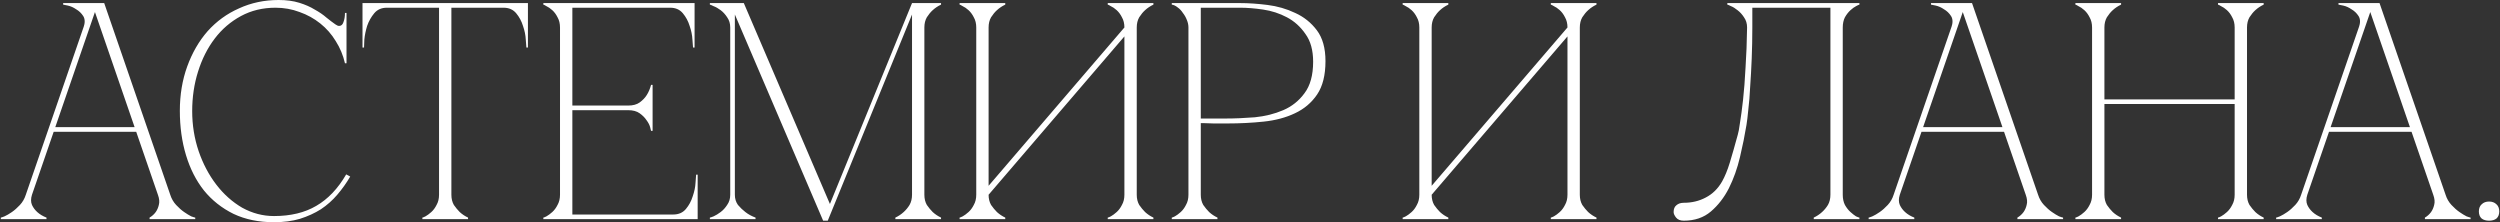 <?xml version="1.0" encoding="UTF-8"?> <svg xmlns="http://www.w3.org/2000/svg" width="810" height="72" viewBox="0 0 810 72" fill="none"><rect x="0" y="0" width="810" height="72" fill="#333333" stroke="none"/><path d="M29.762 1H33.762L55.162 63.1H51.162L29.762 1ZM8.362 63.1L29.762 1H31.762L10.362 63.1H8.362ZM10.362 63.1C9.962 64.367 9.962 65.467 10.362 66.4C10.762 67.267 11.328 68.033 12.062 68.7C12.862 69.433 13.862 70.033 15.062 70.5V71H0.262V70.5C0.395 70.5 0.795 70.367 1.462 70.1C2.195 69.767 2.995 69.3 3.862 68.7C4.728 68.1 5.595 67.333 6.462 66.4C7.328 65.467 7.962 64.367 8.362 63.1H10.362ZM55.162 63.1C55.562 64.367 56.195 65.467 57.062 66.4C57.928 67.333 58.795 68.1 59.662 68.7C60.528 69.3 61.295 69.767 61.962 70.1C62.695 70.367 63.128 70.5 63.262 70.5V71H48.462V70.5C49.262 70.033 49.928 69.433 50.462 68.7C50.928 68.033 51.262 67.267 51.462 66.4C51.728 65.467 51.628 64.367 51.162 63.1H55.162ZM16.962 41.2H44.462V42.7H16.962V41.2ZM27.062 8.9C27.595 7.367 27.562 6.133 26.962 5.2C26.362 4.267 25.595 3.533 24.662 3C23.795 2.4 22.895 2 21.962 1.8C21.095 1.6 20.595 1.5 20.462 1.5V1H31.762L27.062 8.9ZM62.27 36C62.27 40.533 62.969 44.867 64.37 49C65.769 53.067 67.669 56.667 70.07 59.8C72.469 62.933 75.269 65.433 78.469 67.3C81.736 69.1 85.169 70 88.769 70C94.169 70 98.736 68.9 102.47 66.7C106.27 64.5 109.503 61.1 112.17 56.5L113.47 57.2C112.27 59.267 110.87 61.233 109.27 63.1C107.736 64.9 105.97 66.467 103.97 67.8C101.97 69.067 99.703 70.1 97.169 70.9C94.703 71.633 91.903 72 88.769 72C83.836 72 79.469 71.1 75.669 69.3C71.87 67.433 68.669 64.9 66.07 61.7C63.536 58.5 61.603 54.7 60.27 50.3C58.936 45.9 58.27 41.1 58.27 35.9C58.27 30.7 59.069 25.9 60.669 21.5C62.27 17.1 64.469 13.3 67.269 10.1C70.136 6.9 73.536 4.433 77.469 2.7C81.403 0.9 85.669 -3.8147e-06 90.269 -3.8147e-06C92.803 -3.8147e-06 95.036 0.3 96.969 0.9C98.903 1.5 100.57 2.233 101.97 3.1C103.436 3.9 104.703 4.767 105.77 5.7C106.836 6.567 107.803 7.3 108.67 7.9C109.136 8.233 109.536 8.4 109.87 8.4C110.536 8.4 111.003 8 111.27 7.2C111.603 6.333 111.77 5.333 111.77 4.2H112.27V20.5H111.77C111.17 17.9 110.17 15.5 108.77 13.3C107.436 11.1 105.77 9.2 103.77 7.6C101.77 6 99.536 4.767 97.07 3.9C94.603 2.967 92.003 2.5 89.269 2.5C85.136 2.5 81.403 3.4 78.07 5.2C74.736 7 71.903 9.433 69.57 12.5C67.236 15.567 65.436 19.133 64.169 23.2C62.903 27.2 62.27 31.467 62.27 36ZM146.249 63.1C146.249 64.367 146.516 65.467 147.049 66.4C147.649 67.267 148.283 68.033 148.949 68.7C149.749 69.433 150.649 70.033 151.649 70.5V71H136.849V70.5C136.983 70.5 137.316 70.367 137.849 70.1C138.449 69.767 139.083 69.3 139.749 68.7C140.416 68.1 140.983 67.333 141.449 66.4C141.983 65.467 142.249 64.367 142.249 63.1H146.249ZM146.249 1V63.1H142.249V1H146.249ZM125.349 1H163.149V2.5H125.349V1ZM163.149 1H171.049V15.4H170.549C170.549 15 170.483 14.133 170.349 12.8C170.283 11.4 169.983 9.933 169.449 8.4C168.983 6.867 168.249 5.5 167.249 4.3C166.249 3.1 164.883 2.5 163.149 2.5V1ZM125.349 2.5C123.616 2.5 122.249 3.1 121.249 4.3C120.249 5.5 119.483 6.867 118.949 8.4C118.483 9.933 118.183 11.4 118.049 12.8C117.983 14.133 117.949 15 117.949 15.4H117.449V1H125.349V2.5ZM176.043 71V70.5C176.176 70.5 176.51 70.367 177.043 70.1C177.643 69.767 178.276 69.3 178.943 68.7C179.61 68.1 180.176 67.333 180.643 66.4C181.176 65.467 181.443 64.367 181.443 63.1V8.9C181.443 7.633 181.176 6.533 180.643 5.6C180.176 4.667 179.61 3.9 178.943 3.3C178.276 2.7 177.643 2.267 177.043 2C176.51 1.667 176.176 1.5 176.043 1.5V1H225.043V15.4H224.543C224.543 15 224.476 14.133 224.343 12.8C224.276 11.4 223.976 9.933 223.443 8.4C222.976 6.867 222.243 5.5 221.243 4.3C220.243 3.1 218.876 2.5 217.143 2.5H185.443V34.2H203.543C205.076 34.2 206.31 33.867 207.243 33.2C208.243 32.467 209.01 31.667 209.543 30.8C210.143 29.867 210.61 28.767 210.943 27.5H211.443V42.4H210.943C210.943 42.267 210.843 41.867 210.643 41.2C210.443 40.467 210.043 39.7 209.443 38.9C208.91 38.1 208.176 37.367 207.243 36.7C206.31 36.033 205.076 35.7 203.543 35.7H185.443V69.5H218.143C219.876 69.5 221.243 68.9 222.243 67.7C223.243 66.5 223.976 65.133 224.443 63.6C224.976 62.067 225.276 60.633 225.343 59.3C225.476 57.9 225.543 57 225.543 56.6H226.043V71H176.043ZM238.096 63.1C238.096 64.367 238.429 65.467 239.096 66.4C239.829 67.267 240.629 68.033 241.496 68.7C242.429 69.433 243.529 70.033 244.796 70.5V71H229.996V70.5C230.129 70.5 230.529 70.367 231.196 70.1C231.929 69.767 232.696 69.3 233.496 68.7C234.296 68.1 234.996 67.333 235.596 66.4C236.263 65.467 236.596 64.367 236.596 63.1V8.9C236.596 7.633 236.263 6.533 235.596 5.6C234.996 4.667 234.296 3.9 233.496 3.3C232.696 2.7 231.929 2.267 231.196 2C230.529 1.667 230.129 1.5 229.996 1.5V1H240.996L268.896 66.1L295.496 1H304.896V1.5C303.896 1.967 302.996 2.567 302.196 3.3C301.529 3.9 300.896 4.667 300.296 5.6C299.763 6.533 299.496 7.633 299.496 8.9V63.1C299.496 64.367 299.763 65.467 300.296 66.4C300.896 67.267 301.529 68.033 302.196 68.7C302.996 69.433 303.896 70.033 304.896 70.5V71H290.096V70.5C291.096 70.033 291.996 69.433 292.796 68.7C293.529 68.033 294.163 67.267 294.696 66.4C295.229 65.467 295.496 64.367 295.496 63.1V4.7L268.196 71.5H266.696L238.096 4.7V63.1ZM368.306 63.1C368.306 64.367 368.573 65.467 369.106 66.4C369.706 67.267 370.34 68.033 371.006 68.7C371.806 69.433 372.706 70.033 373.706 70.5V71H358.906V70.5C359.04 70.5 359.373 70.367 359.906 70.1C360.506 69.767 361.14 69.3 361.806 68.7C362.473 68.1 363.04 67.333 363.506 66.4C364.04 65.467 364.306 64.367 364.306 63.1V11.8L320.306 63.1C320.306 64.367 320.573 65.467 321.106 66.4C321.706 67.267 322.34 68.033 323.006 68.7C323.806 69.433 324.706 70.033 325.706 70.5V71H310.906V70.5C311.04 70.5 311.373 70.367 311.906 70.1C312.506 69.767 313.14 69.3 313.806 68.7C314.473 68.1 315.04 67.333 315.506 66.4C316.04 65.467 316.306 64.367 316.306 63.1V8.9C316.306 7.633 316.04 6.533 315.506 5.6C315.04 4.667 314.473 3.9 313.806 3.3C313.14 2.7 312.506 2.267 311.906 2C311.373 1.667 311.04 1.5 310.906 1.5V1H325.706V1.5C324.706 1.967 323.806 2.567 323.006 3.3C322.34 3.9 321.706 4.667 321.106 5.6C320.573 6.533 320.306 7.633 320.306 8.9V60.2L364.306 8.9C364.306 7.633 364.04 6.533 363.506 5.6C363.04 4.667 362.473 3.9 361.806 3.3C361.14 2.7 360.506 2.267 359.906 2C359.373 1.667 359.04 1.5 358.906 1.5V1H373.706V1.5C372.706 1.967 371.806 2.567 371.006 3.3C370.34 3.9 369.706 4.667 369.106 5.6C368.573 6.533 368.306 7.633 368.306 8.9V63.1ZM389.056 63.1C389.056 64.367 389.323 65.467 389.856 66.4C390.456 67.267 391.09 68.033 391.756 68.7C392.556 69.433 393.456 70.033 394.456 70.5V71H379.656V70.5C379.79 70.5 380.123 70.367 380.656 70.1C381.256 69.767 381.89 69.3 382.556 68.7C383.223 68.1 383.79 67.333 384.256 66.4C384.79 65.467 385.056 64.367 385.056 63.1V8.9C385.056 8.1 384.89 7.3 384.556 6.5C384.223 5.633 383.79 4.867 383.256 4.2C382.79 3.467 382.223 2.867 381.556 2.4C380.89 1.867 380.256 1.567 379.656 1.5V1H401.856C404.523 1 407.456 1.2 410.656 1.6C413.856 2 416.856 2.867 419.656 4.2C422.456 5.467 424.79 7.333 426.656 9.8C428.523 12.267 429.456 15.6 429.456 19.8C429.456 24.333 428.556 27.933 426.756 30.6C424.956 33.267 422.556 35.3 419.556 36.7C416.623 38.1 413.256 39 409.456 39.4C405.656 39.8 401.756 40 397.756 40C397.756 40 397.256 40 396.256 40C395.323 40 394.29 40 393.156 40C392.023 39.933 391.023 39.9 390.156 39.9C389.29 39.9 388.923 39.9 389.056 39.9V63.1ZM389.056 38.4H397.056C400.056 38.4 403.223 38.267 406.556 38C409.89 37.667 412.956 36.9 415.756 35.7C418.556 34.5 420.856 32.667 422.656 30.2C424.523 27.733 425.456 24.333 425.456 20C425.456 16.267 424.623 13.267 422.956 11C421.356 8.667 419.356 6.867 416.956 5.6C414.556 4.333 411.99 3.5 409.256 3.1C406.523 2.7 404.056 2.5 401.856 2.5H389.056V38.4ZM511.861 63.1C511.861 64.367 512.128 65.467 512.661 66.4C513.261 67.267 513.894 68.033 514.561 68.7C515.361 69.433 516.261 70.033 517.261 70.5V71H502.461V70.5C502.594 70.5 502.928 70.367 503.461 70.1C504.061 69.767 504.694 69.3 505.361 68.7C506.028 68.1 506.594 67.333 507.061 66.4C507.594 65.467 507.861 64.367 507.861 63.1V11.8L463.861 63.1C463.861 64.367 464.128 65.467 464.661 66.4C465.261 67.267 465.894 68.033 466.561 68.7C467.361 69.433 468.261 70.033 469.261 70.5V71H454.461V70.5C454.594 70.5 454.928 70.367 455.461 70.1C456.061 69.767 456.694 69.3 457.361 68.7C458.028 68.1 458.594 67.333 459.061 66.4C459.594 65.467 459.861 64.367 459.861 63.1V8.9C459.861 7.633 459.594 6.533 459.061 5.6C458.594 4.667 458.028 3.9 457.361 3.3C456.694 2.7 456.061 2.267 455.461 2C454.928 1.667 454.594 1.5 454.461 1.5V1H469.261V1.5C468.261 1.967 467.361 2.567 466.561 3.3C465.894 3.9 465.261 4.667 464.661 5.6C464.128 6.533 463.861 7.633 463.861 8.9V60.2L507.861 8.9C507.861 7.633 507.594 6.533 507.061 5.6C506.594 4.667 506.028 3.9 505.361 3.3C504.694 2.7 504.061 2.267 503.461 2C502.928 1.667 502.594 1.5 502.461 1.5V1H517.261V1.5C516.261 1.967 515.361 2.567 514.561 3.3C513.894 3.9 513.261 4.667 512.661 5.6C512.128 6.533 511.861 7.633 511.861 8.9V63.1ZM545.554 71.5C544.421 71.5 543.587 71.167 543.054 70.5C542.521 69.833 542.254 69.233 542.254 68.7C542.254 67.7 542.554 66.967 543.154 66.5C543.754 65.967 544.554 65.7 545.554 65.7C548.154 65.7 550.521 65.133 552.654 64C554.854 62.867 556.621 61.133 557.954 58.8C558.887 57.133 559.721 55.1 560.454 52.7C561.187 50.3 562.054 47.267 563.054 43.6C563.254 43 563.487 41.733 563.754 39.8C564.087 37.8 564.421 35.3 564.754 32.3C565.087 29.3 565.354 25.833 565.554 21.9C565.821 17.9 565.987 13.567 566.054 8.9C566.054 7.633 565.721 6.533 565.054 5.6C564.454 4.667 563.754 3.9 562.954 3.3C562.221 2.7 561.521 2.267 560.854 2C560.187 1.667 559.787 1.5 559.654 1.5V1H602.454V1.5C602.321 1.5 601.954 1.667 601.354 2C600.821 2.267 600.221 2.7 599.554 3.3C598.887 3.9 598.287 4.667 597.754 5.6C597.287 6.533 597.054 7.633 597.054 8.9V63.1C597.054 64.367 597.287 65.467 597.754 66.4C598.287 67.333 598.887 68.1 599.554 68.7C600.221 69.3 600.821 69.767 601.354 70.1C601.954 70.367 602.321 70.5 602.454 70.5V71H587.654V70.5C588.654 70.033 589.554 69.433 590.354 68.7C591.087 68.033 591.721 67.267 592.254 66.4C592.787 65.467 593.054 64.367 593.054 63.1V2.5H567.754V8.9C567.754 12.3 567.687 15.667 567.554 19C567.421 22.267 567.254 25.3 567.054 28.1C566.921 30.9 566.721 33.367 566.454 35.5C566.254 37.633 566.054 39.3 565.854 40.5C565.321 43.767 564.621 47.233 563.754 50.9C562.887 54.567 561.687 57.933 560.154 61C558.621 64 556.687 66.5 554.354 68.5C552.021 70.5 549.087 71.5 545.554 71.5ZM634.938 1H638.938L660.338 63.1H656.338L634.938 1ZM613.538 63.1L634.938 1H636.938L615.538 63.1H613.538ZM615.538 63.1C615.138 64.367 615.138 65.467 615.538 66.4C615.938 67.267 616.504 68.033 617.238 68.7C618.038 69.433 619.038 70.033 620.238 70.5V71H605.438V70.5C605.571 70.5 605.971 70.367 606.638 70.1C607.371 69.767 608.171 69.3 609.038 68.7C609.904 68.1 610.771 67.333 611.638 66.4C612.504 65.467 613.138 64.367 613.538 63.1H615.538ZM660.338 63.1C660.738 64.367 661.371 65.467 662.238 66.4C663.104 67.333 663.971 68.1 664.838 68.7C665.704 69.3 666.471 69.767 667.138 70.1C667.871 70.367 668.304 70.5 668.438 70.5V71H653.638V70.5C654.438 70.033 655.104 69.433 655.638 68.7C656.104 68.033 656.438 67.267 656.638 66.4C656.904 65.467 656.804 64.367 656.338 63.1H660.338ZM622.138 41.2H649.638V42.7H622.138V41.2ZM632.238 8.9C632.771 7.367 632.738 6.133 632.138 5.2C631.538 4.267 630.771 3.533 629.838 3C628.971 2.4 628.071 2 627.138 1.8C626.271 1.6 625.771 1.5 625.638 1.5V1H636.938L632.238 8.9ZM677.83 8.9C677.83 7.633 677.563 6.533 677.03 5.6C676.563 4.667 675.996 3.9 675.33 3.3C674.663 2.7 674.03 2.267 673.43 2C672.896 1.667 672.563 1.5 672.43 1.5V1H687.23V1.5C686.23 1.967 685.33 2.567 684.53 3.3C683.863 3.9 683.23 4.667 682.63 5.6C682.096 6.533 681.83 7.633 681.83 8.9V32.2H724.03V8.9C724.03 7.633 723.763 6.533 723.23 5.6C722.763 4.667 722.196 3.9 721.53 3.3C720.863 2.7 720.23 2.267 719.63 2C719.096 1.667 718.763 1.5 718.63 1.5V1H733.43V1.5C732.43 1.967 731.53 2.567 730.73 3.3C730.063 3.9 729.43 4.667 728.83 5.6C728.296 6.533 728.03 7.633 728.03 8.9V63.1C728.03 64.367 728.296 65.467 728.83 66.4C729.43 67.267 730.063 68.033 730.73 68.7C731.53 69.433 732.43 70.033 733.43 70.5V71H718.63V70.5C718.763 70.5 719.096 70.367 719.63 70.1C720.23 69.767 720.863 69.3 721.53 68.7C722.196 68.1 722.763 67.333 723.23 66.4C723.763 65.467 724.03 64.367 724.03 63.1V33.7H681.83V63.1C681.83 64.367 682.096 65.467 682.63 66.4C683.23 67.267 683.863 68.033 684.53 68.7C685.33 69.433 686.23 70.033 687.23 70.5V71H672.43V70.5C672.563 70.5 672.896 70.367 673.43 70.1C674.03 69.767 674.663 69.3 675.33 68.7C675.996 68.1 676.563 67.333 677.03 66.4C677.563 65.467 677.83 64.367 677.83 63.1V8.9ZM766.969 1H770.969L792.369 63.1H788.369L766.969 1ZM745.569 63.1L766.969 1H768.969L747.569 63.1H745.569ZM747.569 63.1C747.169 64.367 747.169 65.467 747.569 66.4C747.969 67.267 748.535 68.033 749.269 68.7C750.069 69.433 751.069 70.033 752.269 70.5V71H737.469V70.5C737.602 70.5 738.002 70.367 738.669 70.1C739.402 69.767 740.202 69.3 741.069 68.7C741.935 68.1 742.802 67.333 743.669 66.4C744.535 65.467 745.169 64.367 745.569 63.1H747.569ZM792.369 63.1C792.769 64.367 793.402 65.467 794.269 66.4C795.135 67.333 796.002 68.1 796.869 68.7C797.735 69.3 798.502 69.767 799.169 70.1C799.902 70.367 800.335 70.5 800.469 70.5V71H785.669V70.5C786.469 70.033 787.135 69.433 787.669 68.7C788.135 68.033 788.469 67.267 788.669 66.4C788.935 65.467 788.835 64.367 788.369 63.1H792.369ZM754.169 41.2H781.669V42.7H754.169V41.2ZM764.269 8.9C764.802 7.367 764.769 6.133 764.169 5.2C763.569 4.267 762.802 3.533 761.869 3C761.002 2.4 760.102 2 759.169 1.8C758.302 1.6 757.802 1.5 757.669 1.5V1H768.969L764.269 8.9ZM803.157 68.5C803.157 67.5 803.457 66.733 804.057 66.2C804.657 65.6 805.457 65.3 806.457 65.3C807.457 65.3 808.257 65.6 808.857 66.2C809.457 66.733 809.757 67.5 809.757 68.5C809.757 69.5 809.457 70.267 808.857 70.8C808.257 71.267 807.457 71.5 806.457 71.5C805.457 71.5 804.657 71.267 804.057 70.8C803.457 70.267 803.157 69.5 803.157 68.5Z" fill="white"></path></svg> 